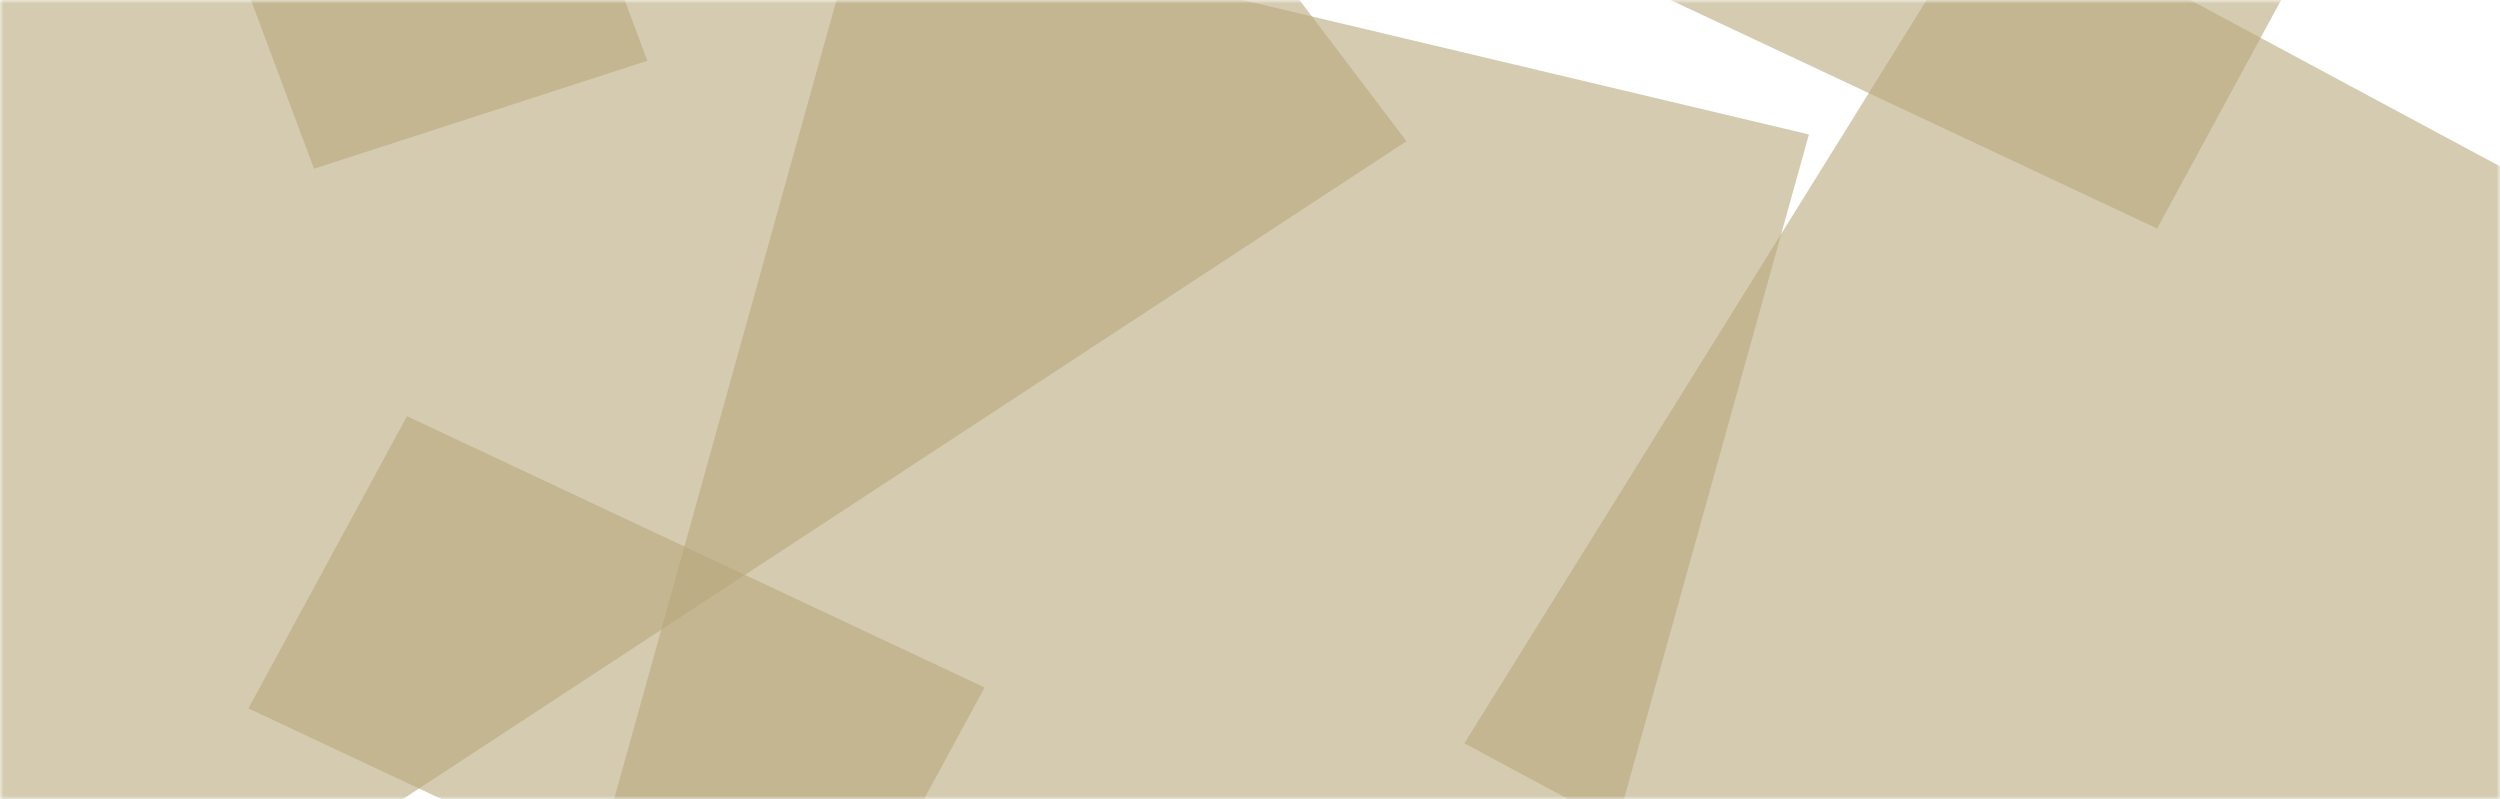 <svg width="344" height="110" viewBox="0 0 344 110" fill="none" xmlns="http://www.w3.org/2000/svg">
<mask id="mask0_3043_9918" style="mask-type:alpha" maskUnits="userSpaceOnUse" x="0" y="0" width="344" height="110">
<rect width="344" height="110" fill="#816E46"/>
</mask>
<g mask="url(#mask0_3043_9918)">
<rect opacity="0.6" width="142.782" height="137.657" transform="matrix(0.881 0.473 -0.528 0.849 274.186 -14.593)" fill="#B7A87B"/>
<rect opacity="0.6" width="133.955" height="129.079" transform="matrix(0.973 0.231 -0.268 0.963 118.568 -12.443)" fill="#B7A87B"/>
<rect opacity="0.6" width="87.821" height="45.739" transform="matrix(0.905 0.425 -0.477 0.879 56.002 57.272)" fill="#B7A87B"/>
<rect opacity="0.6" width="83.234" height="48.224" transform="matrix(0.35 0.937 -0.951 0.308 59.938 -69.63)" fill="#B7A87B"/>
<rect opacity="0.6" width="87.821" height="45.739" transform="matrix(0.905 0.425 -0.477 0.879 239.157 -46.086)" fill="#B7A87B"/>
<rect opacity="0.6" width="212.763" height="138.512" transform="matrix(0.836 -0.548 0.604 0.797 -68 25.631)" fill="#B7A87B"/>
</g>
</svg>
